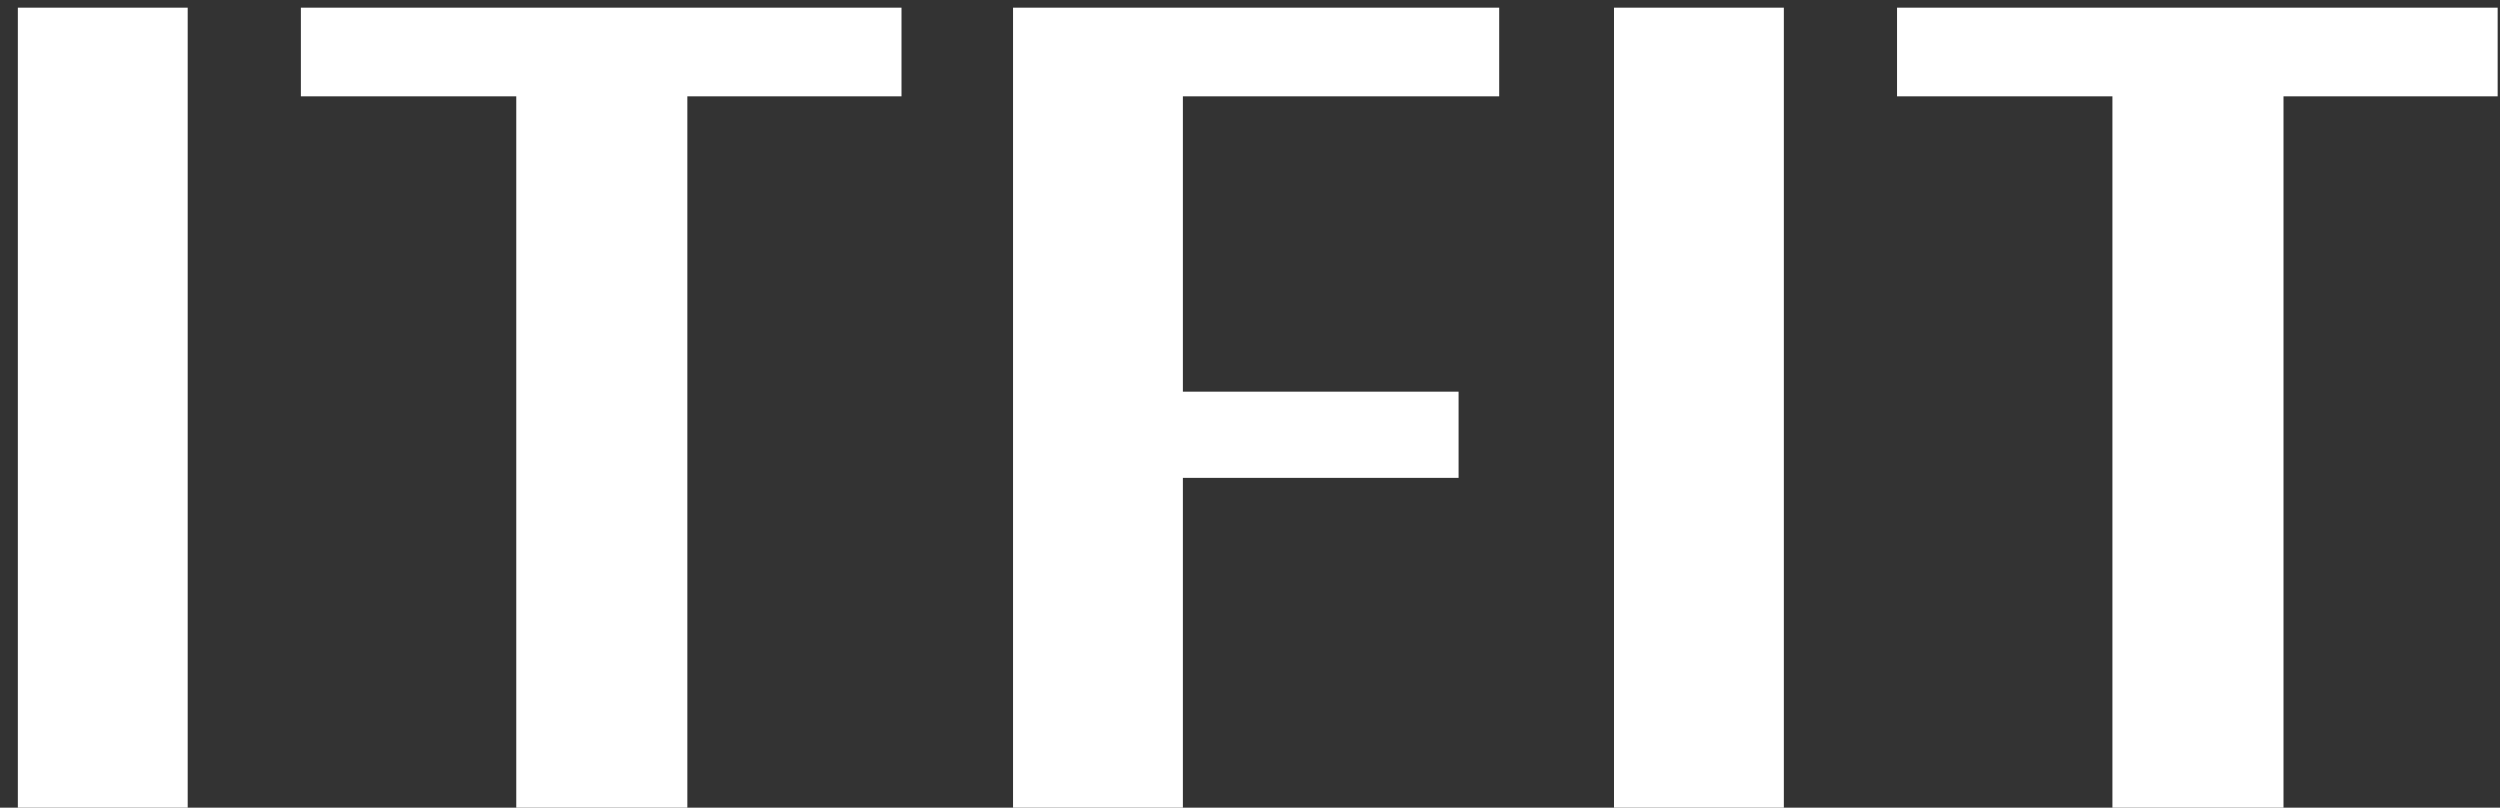<svg width="130" height="42" viewBox="0 0 130 42" fill="none" xmlns="http://www.w3.org/2000/svg">
<rect x="0" y="0" width="130" height="42" fill="#333333" stroke="none"/>
<path d="M0.928 42V0.4H9.76V42H0.928ZM26.846 42V5.008H15.646V0.4H46.878V5.008H35.742V42H26.846ZM52.678 42V0.4H77.958V5.008H61.51V20.368H75.846V24.848H61.51V42H52.678ZM83.928 42V0.4H92.76V42H83.928ZM109.846 42V5.008H98.646V0.4H129.878V5.008H118.742V42H109.846Z" fill="white"/>
</svg>
